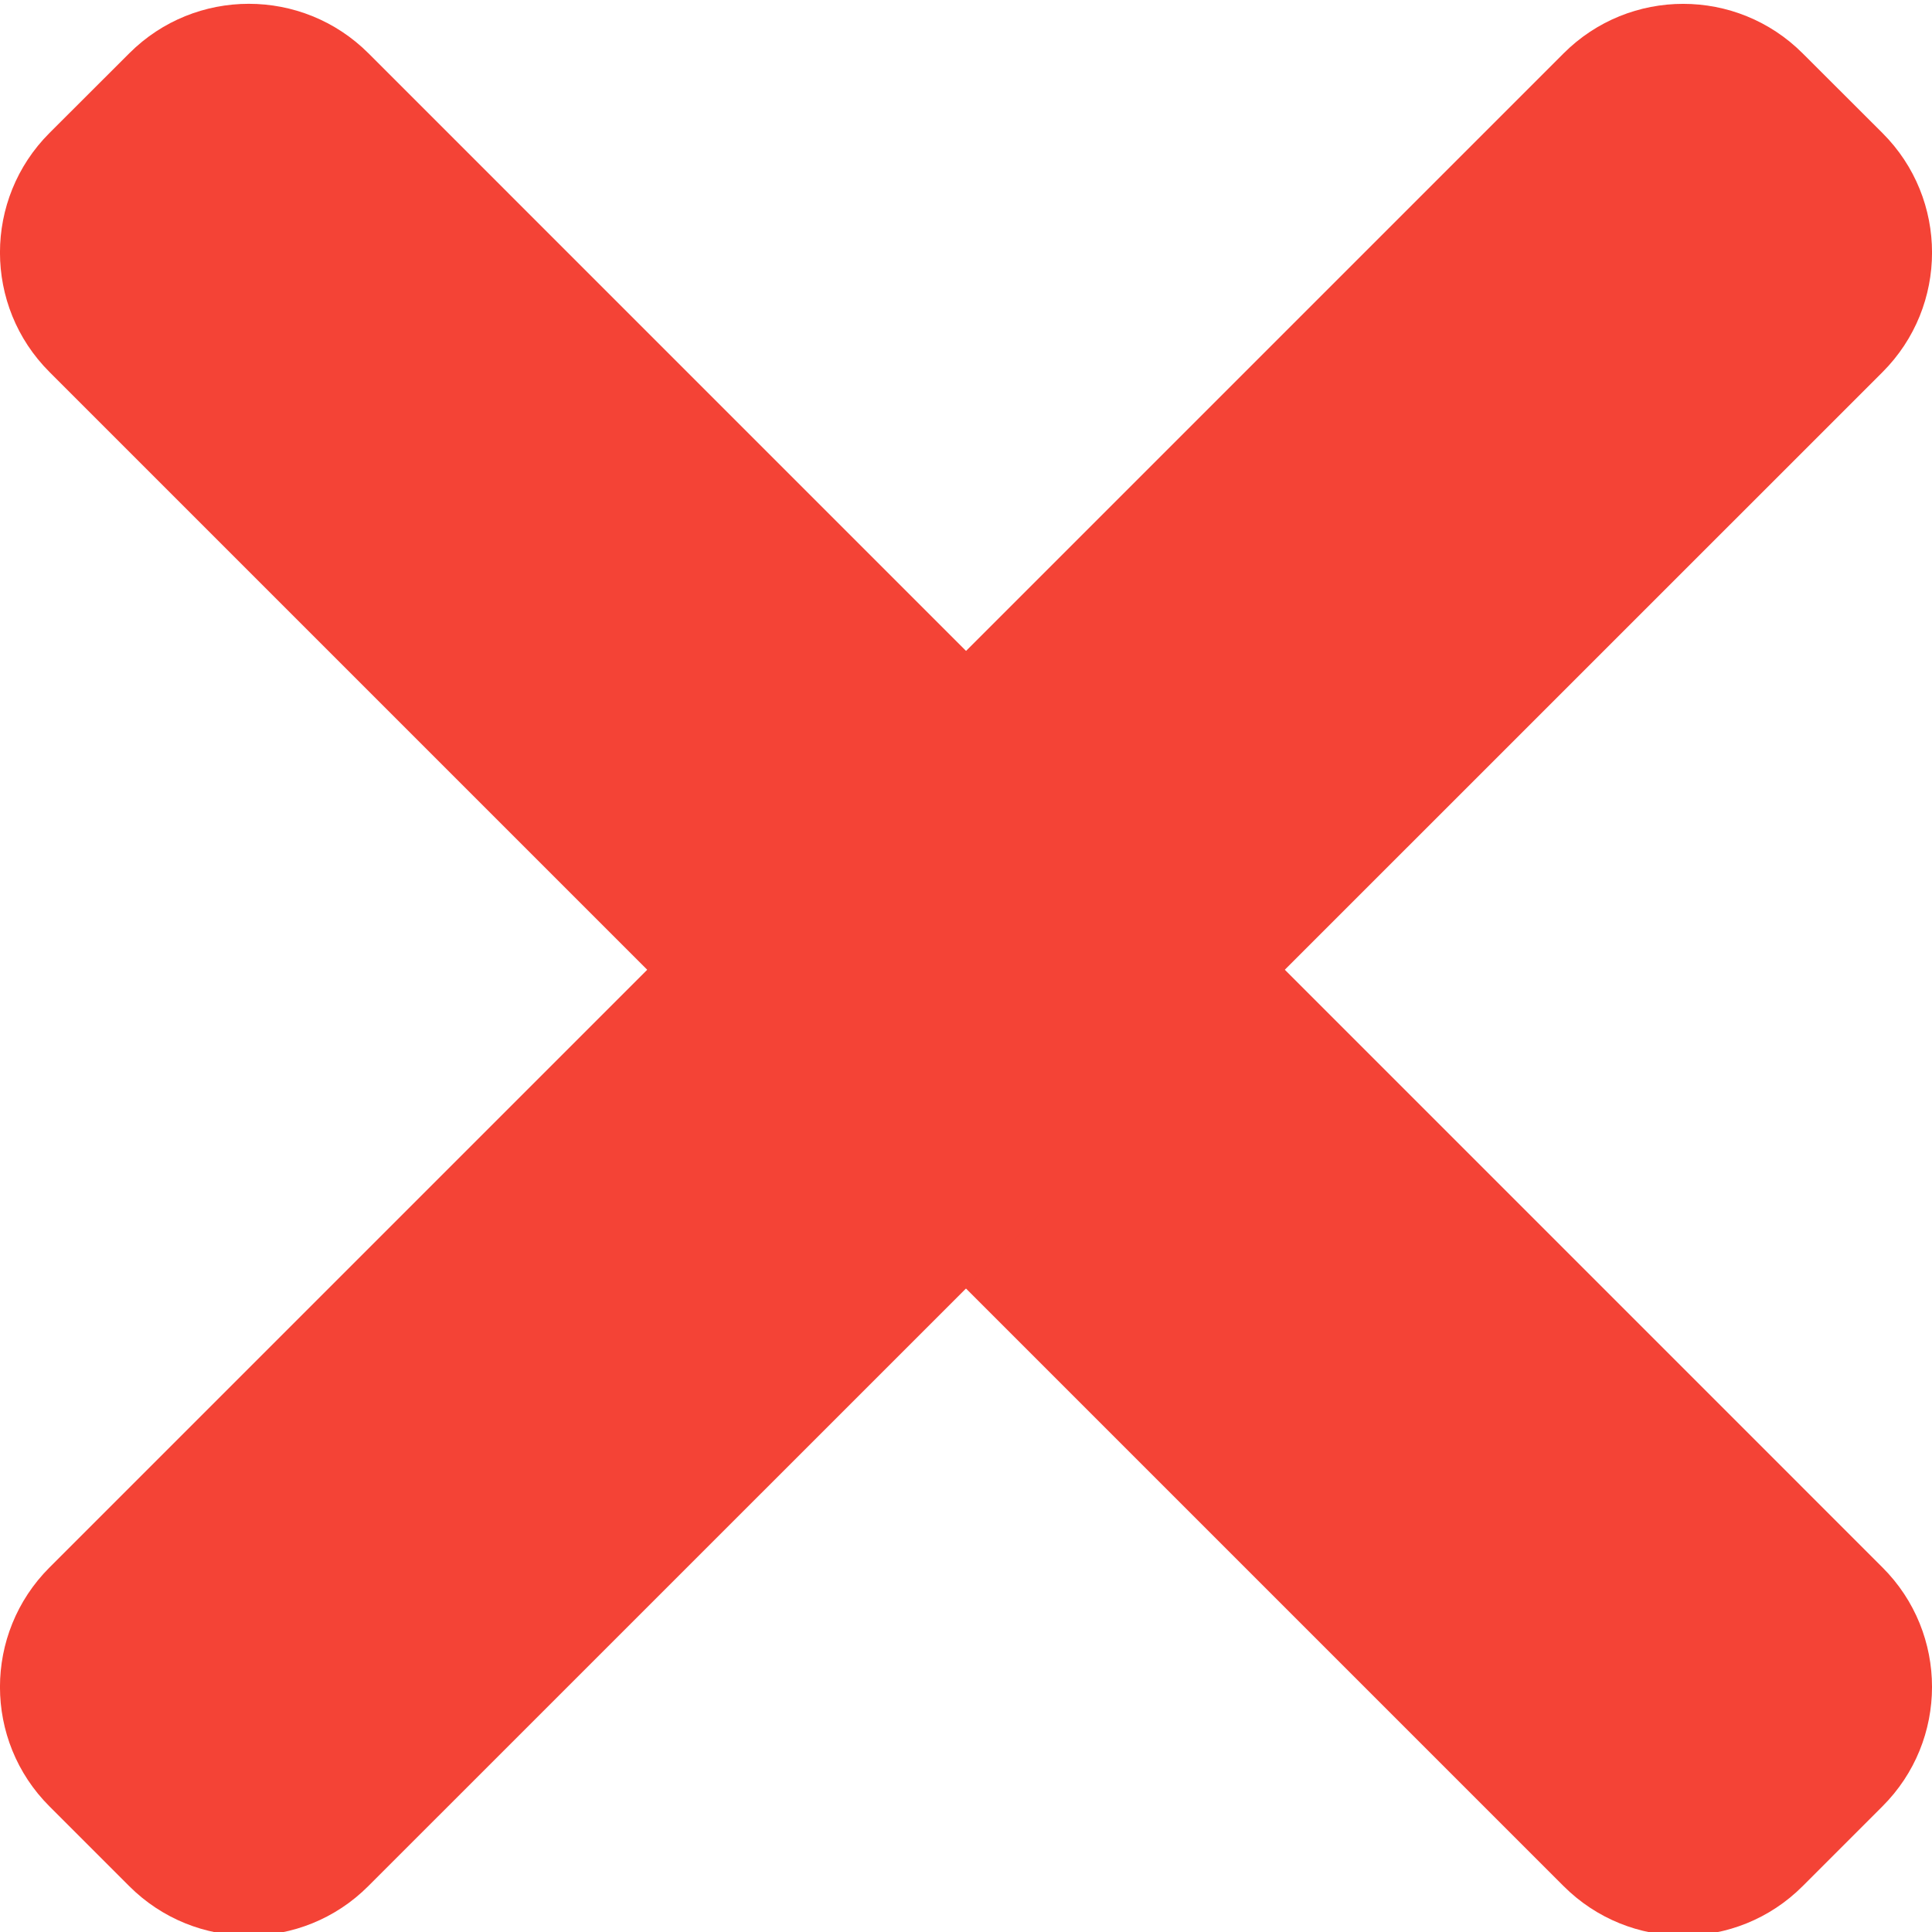 <svg width="16" height="16" viewBox="0 0 16 16" fill="none" xmlns="http://www.w3.org/2000/svg">
<path d="M15.59 12.981L3.051 0.441C2.504 -0.105 1.617 -0.105 1.071 0.441L0.41 1.101C-0.137 1.648 -0.137 2.535 0.41 3.081L12.949 15.62C13.496 16.167 14.383 16.167 14.929 15.62L15.589 14.96C16.137 14.414 16.137 13.527 15.59 12.981Z" fill="#F44336"/>
<path d="M12.949 0.442L0.41 12.981C-0.137 13.528 -0.137 14.414 0.41 14.96L1.07 15.62C1.617 16.167 2.504 16.167 3.05 15.62L15.59 3.082C16.137 2.535 16.137 1.648 15.59 1.102L14.93 0.443C14.383 -0.105 13.496 -0.105 12.949 0.442Z" fill="#F44336"/>
</svg>
